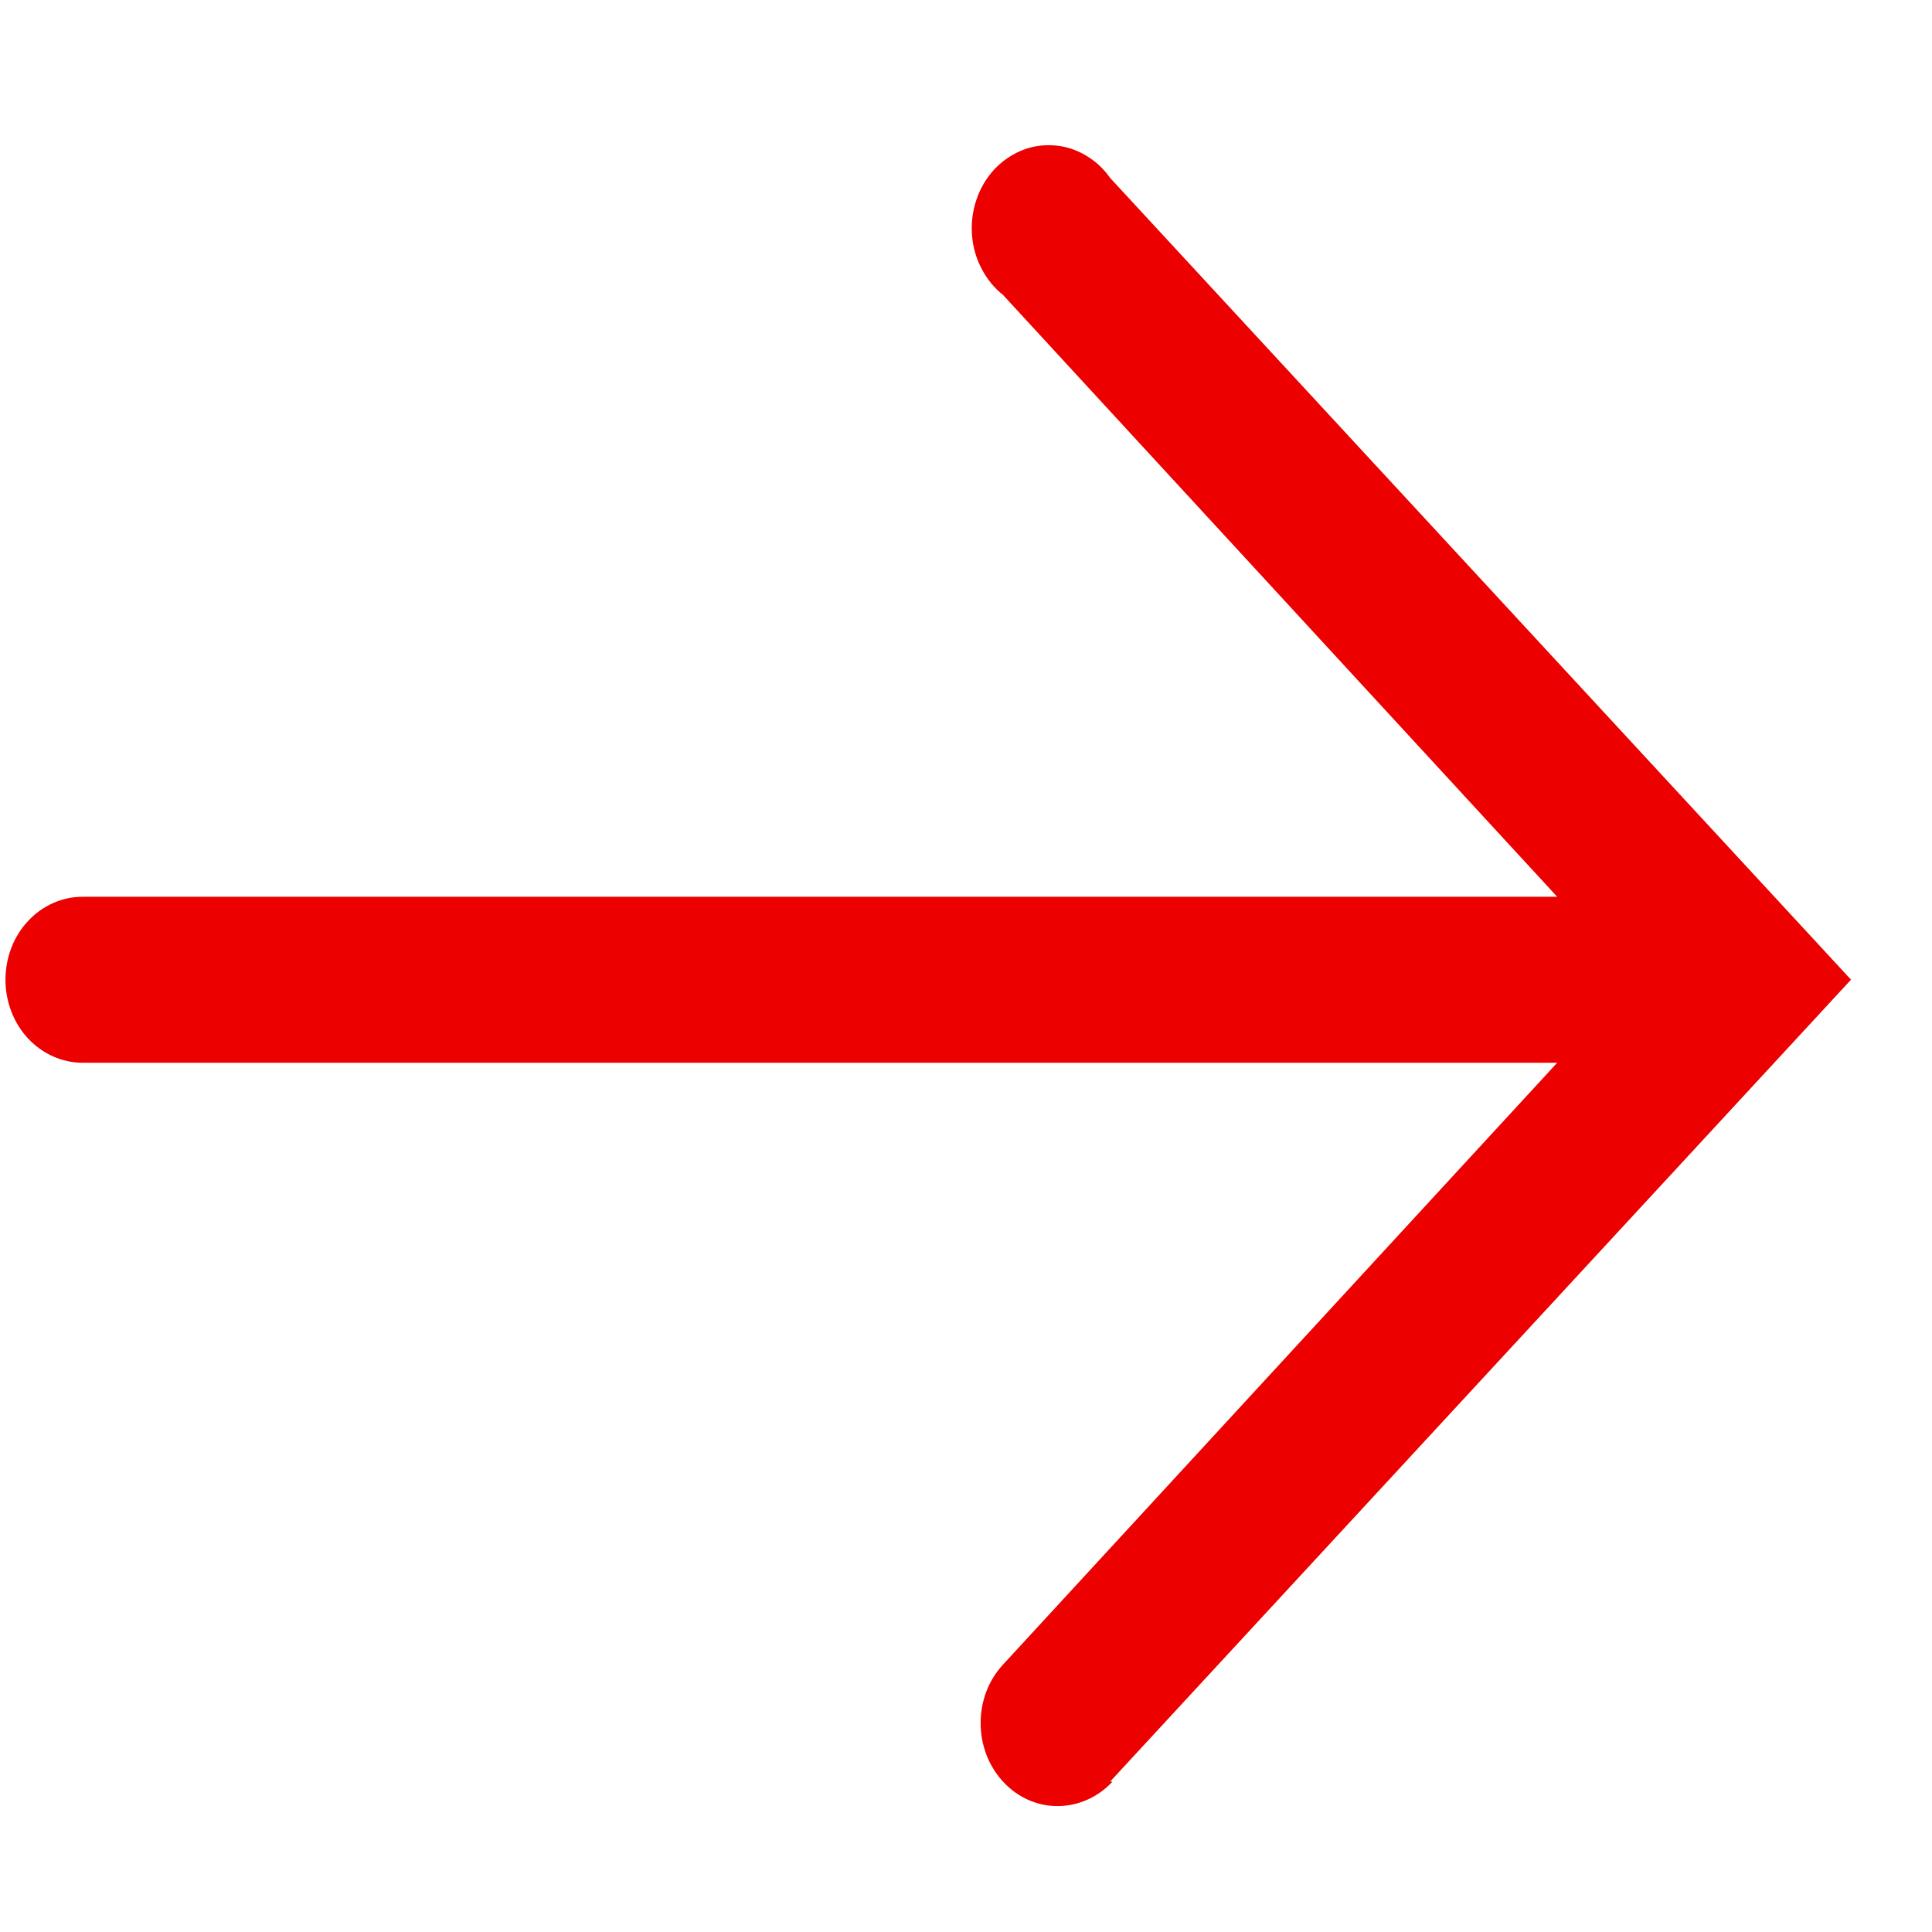<svg width="12" height="12" viewBox="0 0 12 12" fill="none" xmlns="http://www.w3.org/2000/svg">
<path id="Vector" d="M6.895 11.066L11.497 6.085L6.895 1.105C6.854 1.046 6.801 0.998 6.74 0.963C6.68 0.928 6.613 0.907 6.545 0.903C6.476 0.898 6.408 0.909 6.344 0.935C6.28 0.962 6.221 1.003 6.173 1.055C6.125 1.108 6.088 1.171 6.065 1.24C6.041 1.31 6.032 1.384 6.037 1.457C6.042 1.531 6.062 1.602 6.096 1.667C6.129 1.732 6.175 1.788 6.23 1.832L9.672 5.57L0.513 5.57C0.386 5.57 0.264 5.624 0.174 5.721C0.084 5.817 0.034 5.948 0.034 6.085C0.034 6.222 0.084 6.353 0.174 6.45C0.264 6.546 0.386 6.601 0.513 6.601L9.672 6.601L6.23 10.339C6.14 10.436 6.09 10.567 6.091 10.704C6.091 10.841 6.142 10.972 6.232 11.068C6.322 11.165 6.444 11.219 6.571 11.218C6.698 11.217 6.82 11.163 6.91 11.066L6.895 11.066Z" fill="#EC0000"/>
</svg>
